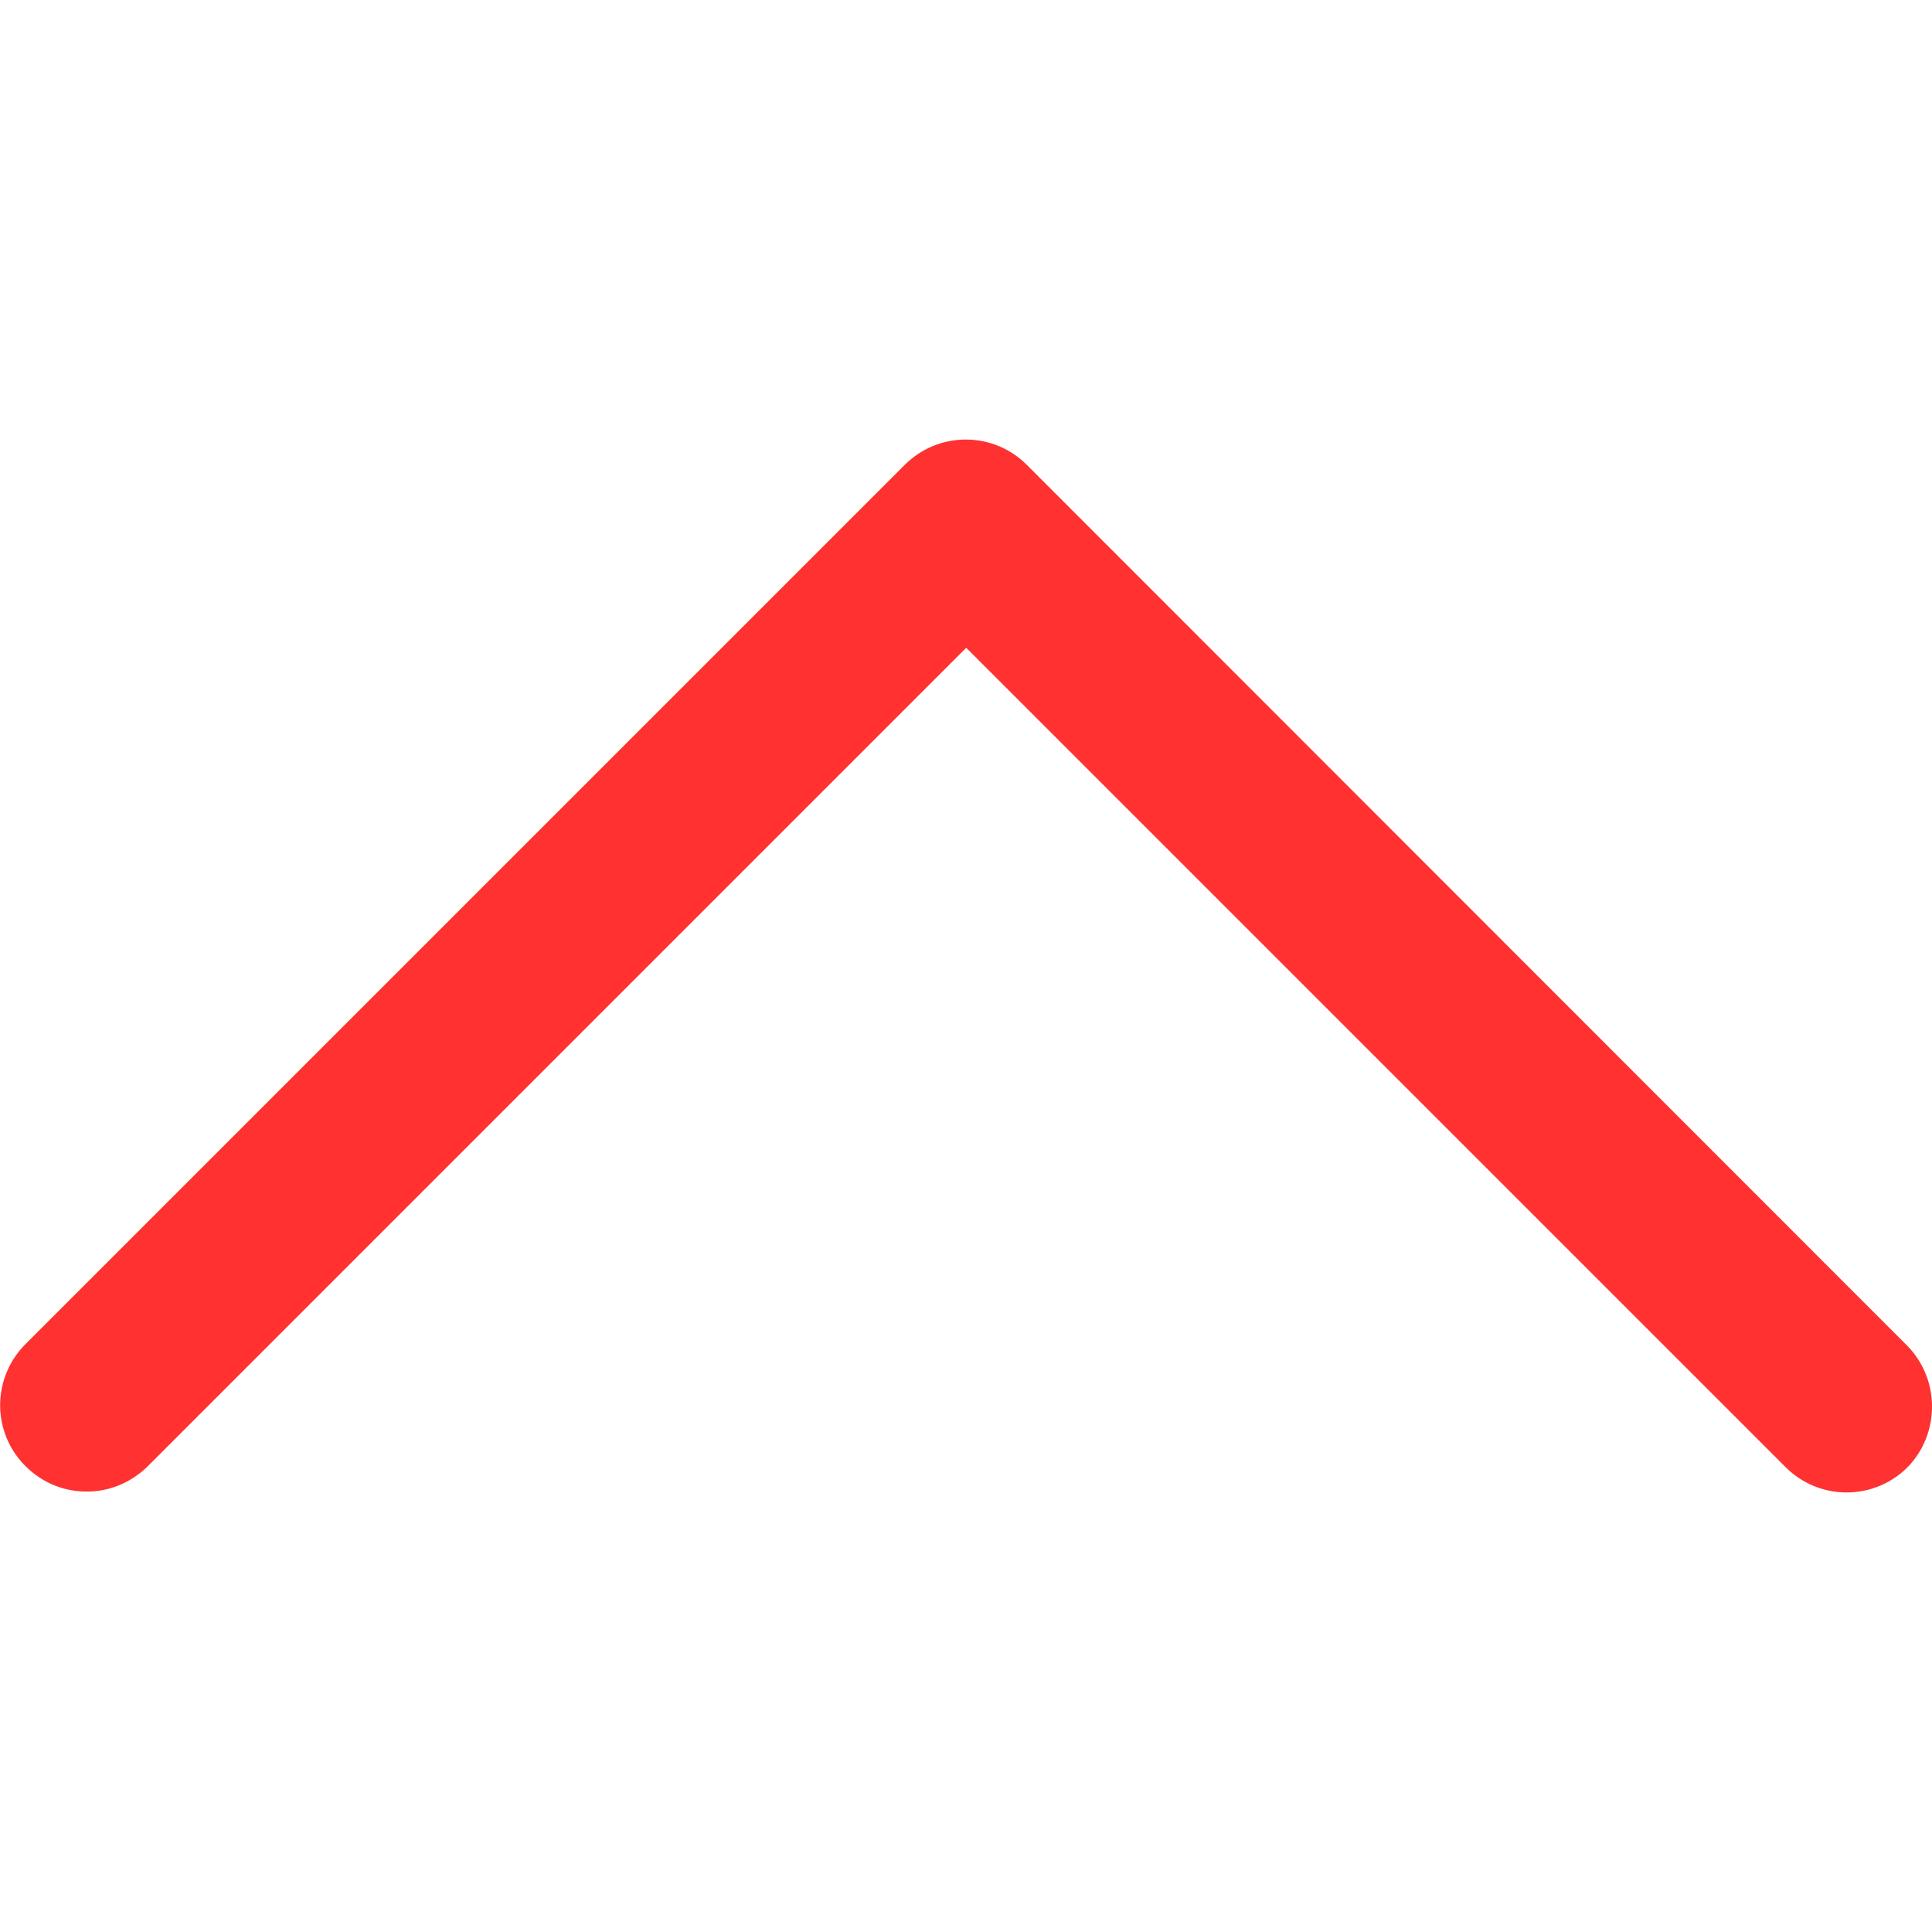 <?xml version="1.0" encoding="utf-8"?>
<!-- Generator: Adobe Illustrator 27.2.0, SVG Export Plug-In . SVG Version: 6.00 Build 0)  -->
<svg version="1.1" id="Capa_1" xmlns="http://www.w3.org/2000/svg" xmlns:xlink="http://www.w3.org/1999/xlink" x="0px" y="0px"
	 viewBox="0 0 443.5 443.5" style="enable-background:new 0 0 443.5 443.5;" xml:space="preserve">
<path style="fill:#FF3131;" d="M437.7,308.8L235.7,106.7c-3.7-3.7-8.7-5.8-14-5.8c-5.3,0-10.3,2.1-14,5.8L5.6,308.8l0,0l0,0
	c-7.6,7.9-7.4,20.4,0.5,28c3.7,3.6,8.6,5.6,13.8,5.6c5.2,0,10-2,13.8-5.6l0,0l0,0l188.1-188.1l188.1,188.1c3.7,3.7,8.7,5.8,14,5.8
	s10.3-2.1,14-5.8C445.4,329.1,445.4,316.5,437.7,308.8z"/>
</svg>
